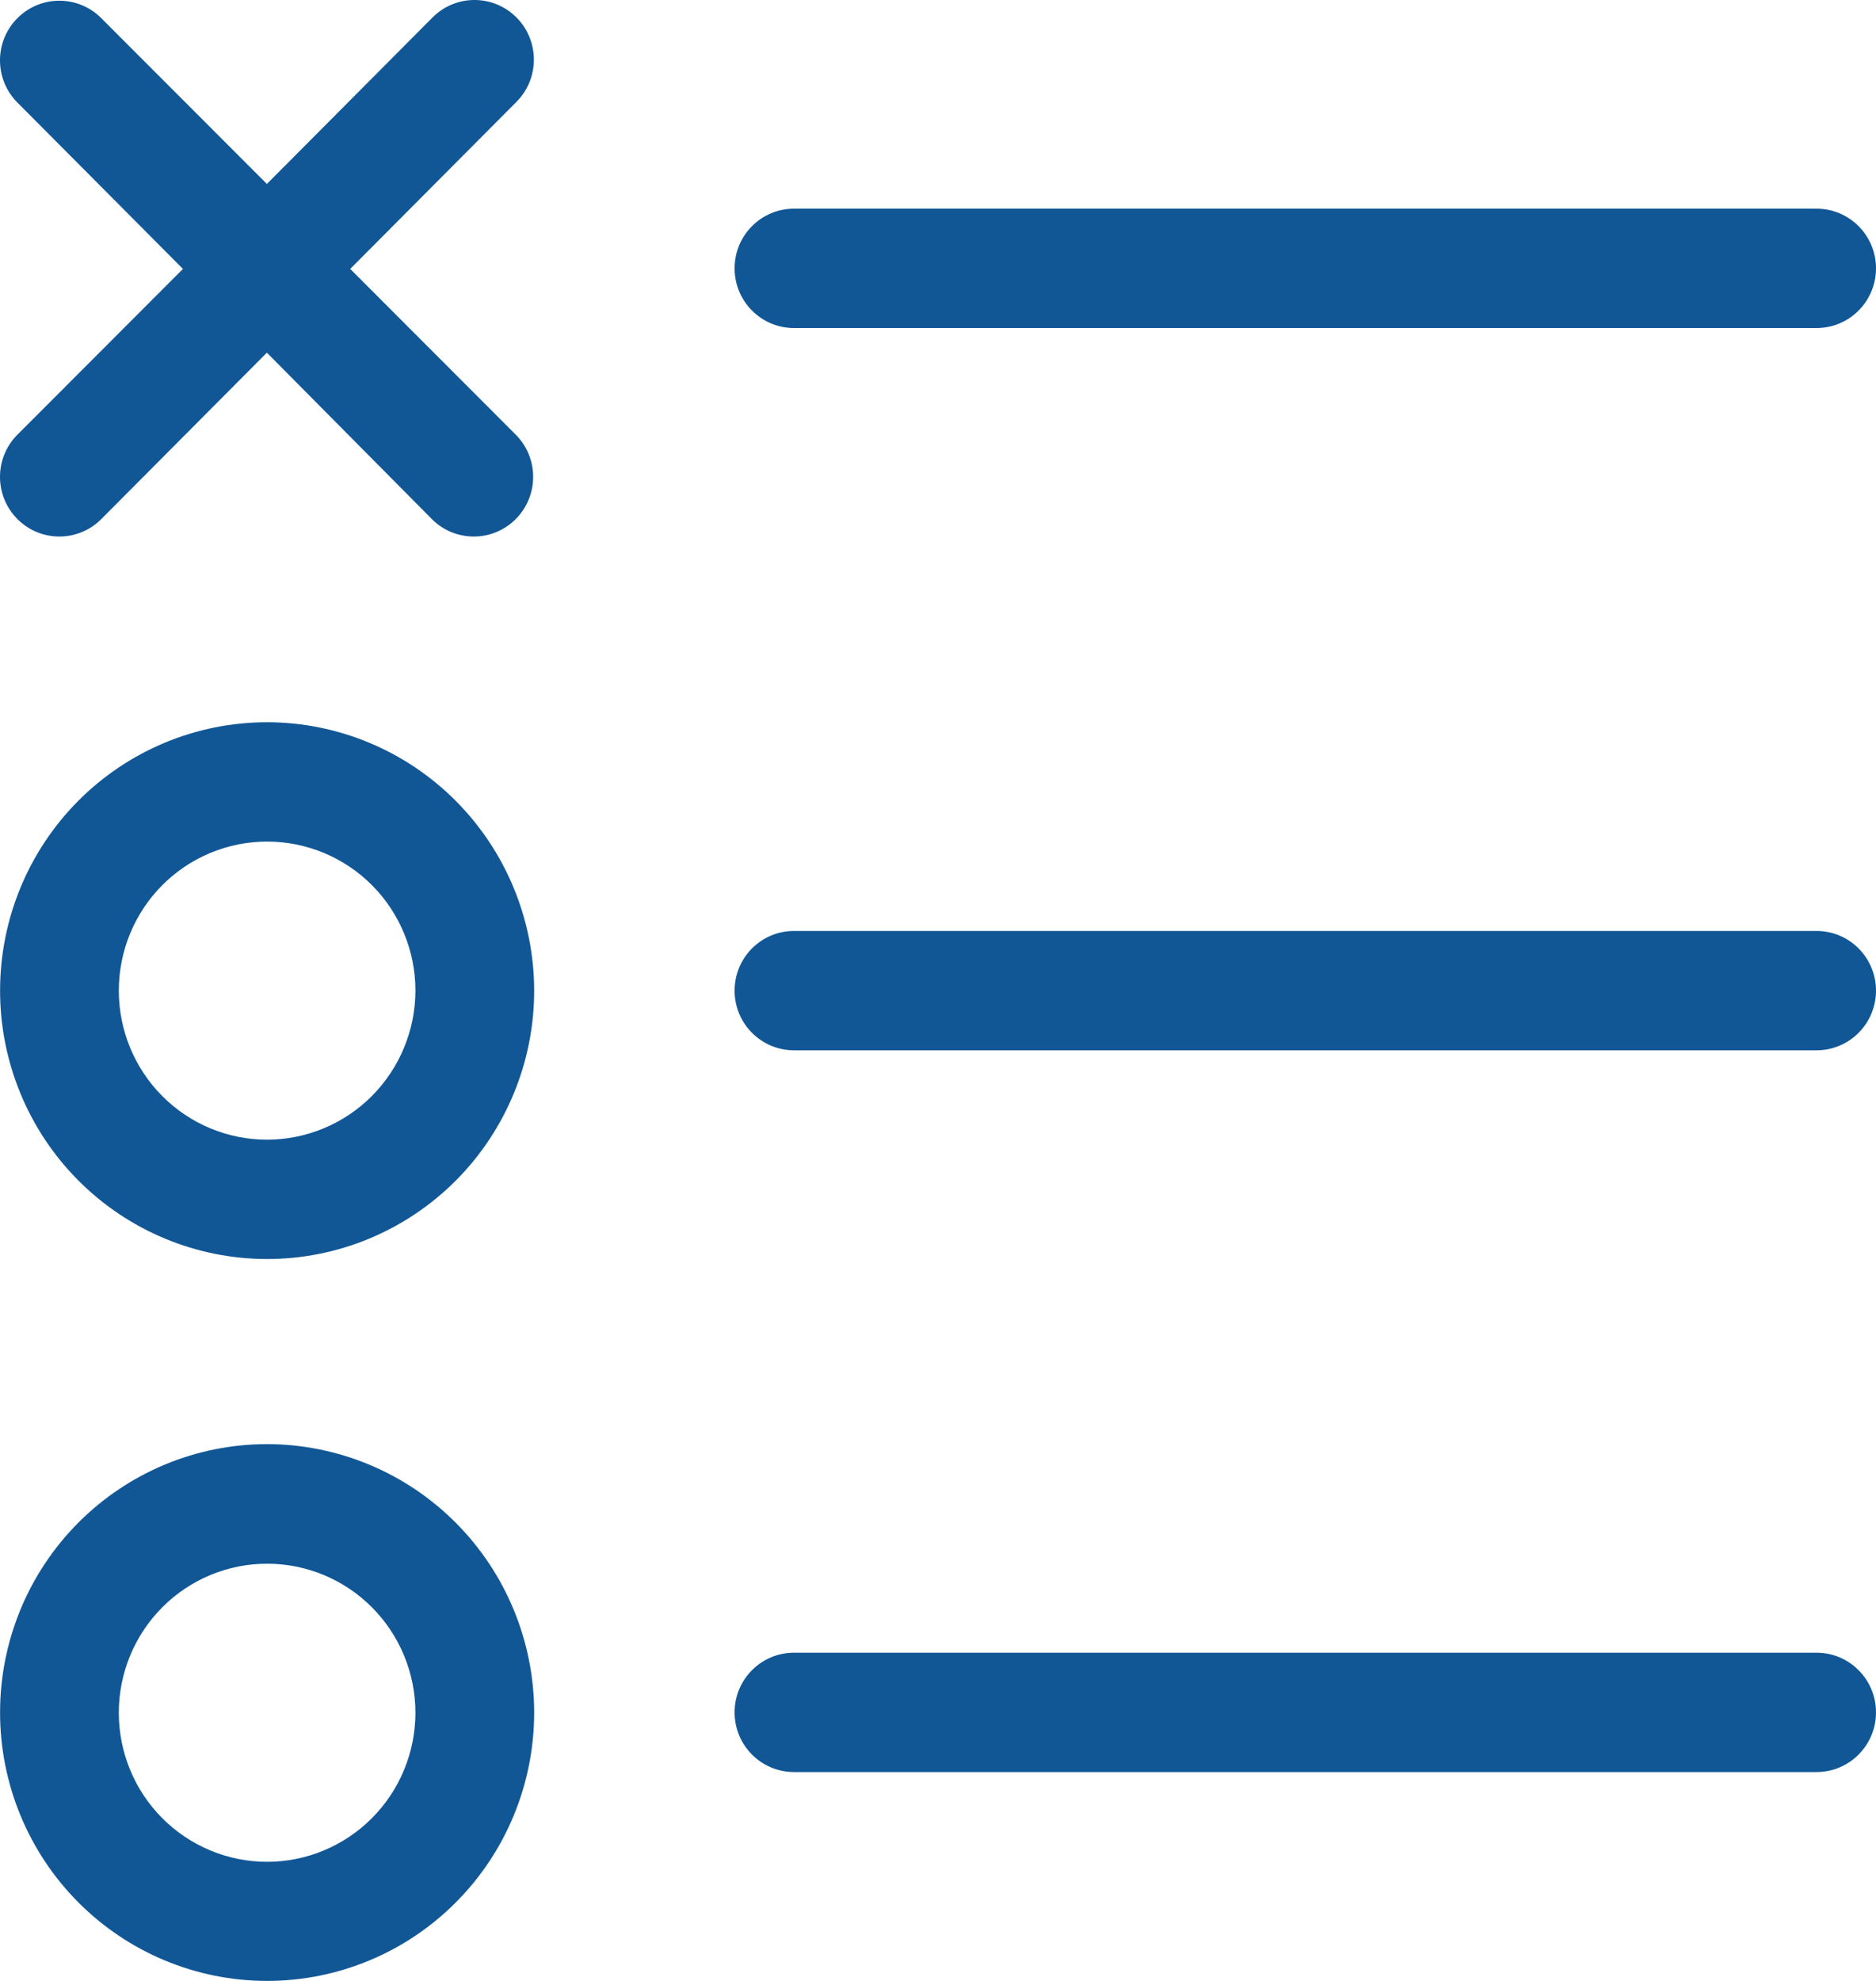 <?xml version="1.0" encoding="UTF-8"?> <svg xmlns="http://www.w3.org/2000/svg" width="54" height="57" viewBox="0 0 54 57" fill="none"><path d="M54 28.505C54 28.96 53.82 29.397 53.499 29.719C53.179 30.041 52.744 30.222 52.291 30.222H22.855C21.91 30.222 21.145 29.453 21.145 28.505C21.145 27.556 21.91 26.788 22.855 26.788H52.291C52.744 26.788 53.179 26.969 53.499 27.291C53.82 27.612 54 28.049 54 28.505ZM22.854 9.439H52.29C53.234 9.439 54 8.67 54 7.721C54 6.773 53.234 6.005 52.29 6.005H22.854C21.91 6.005 21.145 6.773 21.145 7.721C21.145 8.67 21.91 9.439 22.854 9.439ZM52.287 47.556H22.854C21.91 47.556 21.145 48.325 21.145 49.273C21.145 50.221 21.91 50.99 22.854 50.99H52.29C53.234 50.99 54 50.221 54 49.273C54 48.325 53.234 47.556 52.29 47.556H52.287ZM15.376 28.505C15.376 30.553 14.566 32.517 13.125 33.966C11.683 35.414 9.728 36.228 7.689 36.228C5.65 36.228 3.695 35.414 2.253 33.966C0.811 32.517 0.002 30.553 0.002 28.505C0.002 26.456 0.811 24.492 2.253 23.043C3.695 21.595 5.65 20.782 7.689 20.782C9.727 20.784 11.68 21.599 13.121 23.047C14.562 24.495 15.373 26.458 15.376 28.505ZM11.958 28.505C11.958 27.367 11.508 26.276 10.708 25.472C9.907 24.668 8.821 24.216 7.689 24.216C6.556 24.216 5.47 24.668 4.67 25.472C3.87 26.276 3.42 27.367 3.42 28.505C3.42 29.643 3.87 30.733 4.67 31.538C5.47 32.342 6.556 32.794 7.689 32.794C8.82 32.792 9.905 32.34 10.706 31.536C11.505 30.732 11.956 29.642 11.958 28.505ZM15.376 49.287C15.373 51.335 14.562 53.297 13.119 54.743C11.677 56.189 9.722 57.001 7.684 57C5.646 56.999 3.693 56.185 2.252 54.737C0.811 53.289 0.002 51.325 0.002 49.278C0.001 47.23 0.81 45.267 2.25 43.819C3.691 42.37 5.644 41.556 7.682 41.554C9.722 41.555 11.68 42.37 13.123 43.821C14.566 45.27 15.376 47.237 15.376 49.287L15.376 49.287ZM11.958 49.287C11.959 48.15 11.51 47.059 10.71 46.254C9.911 45.449 8.825 44.996 7.693 44.995C6.562 44.993 5.475 45.444 4.674 46.247C3.872 47.051 3.421 48.141 3.42 49.278C3.418 50.416 3.866 51.506 4.665 52.312C5.465 53.117 6.55 53.571 7.682 53.573C8.814 53.574 9.901 53.123 10.703 52.319C11.505 51.516 11.956 50.425 11.958 49.287ZM14.867 0.503C14.199 -0.168 13.117 -0.168 12.45 0.503L7.682 5.293L2.896 0.503C2.226 -0.148 1.16 -0.139 0.501 0.523C-0.159 1.186 -0.168 2.257 0.48 2.93L5.266 7.738L0.48 12.529C-0.168 13.202 -0.159 14.273 0.501 14.936C1.16 15.598 2.226 15.607 2.896 14.956L7.682 10.148L12.45 14.956C13.121 15.607 14.187 15.598 14.846 14.936C15.505 14.273 15.514 13.202 14.867 12.529L10.081 7.738L14.867 2.93C15.534 2.26 15.534 1.173 14.867 0.503Z" fill="#115796"></path></svg> 